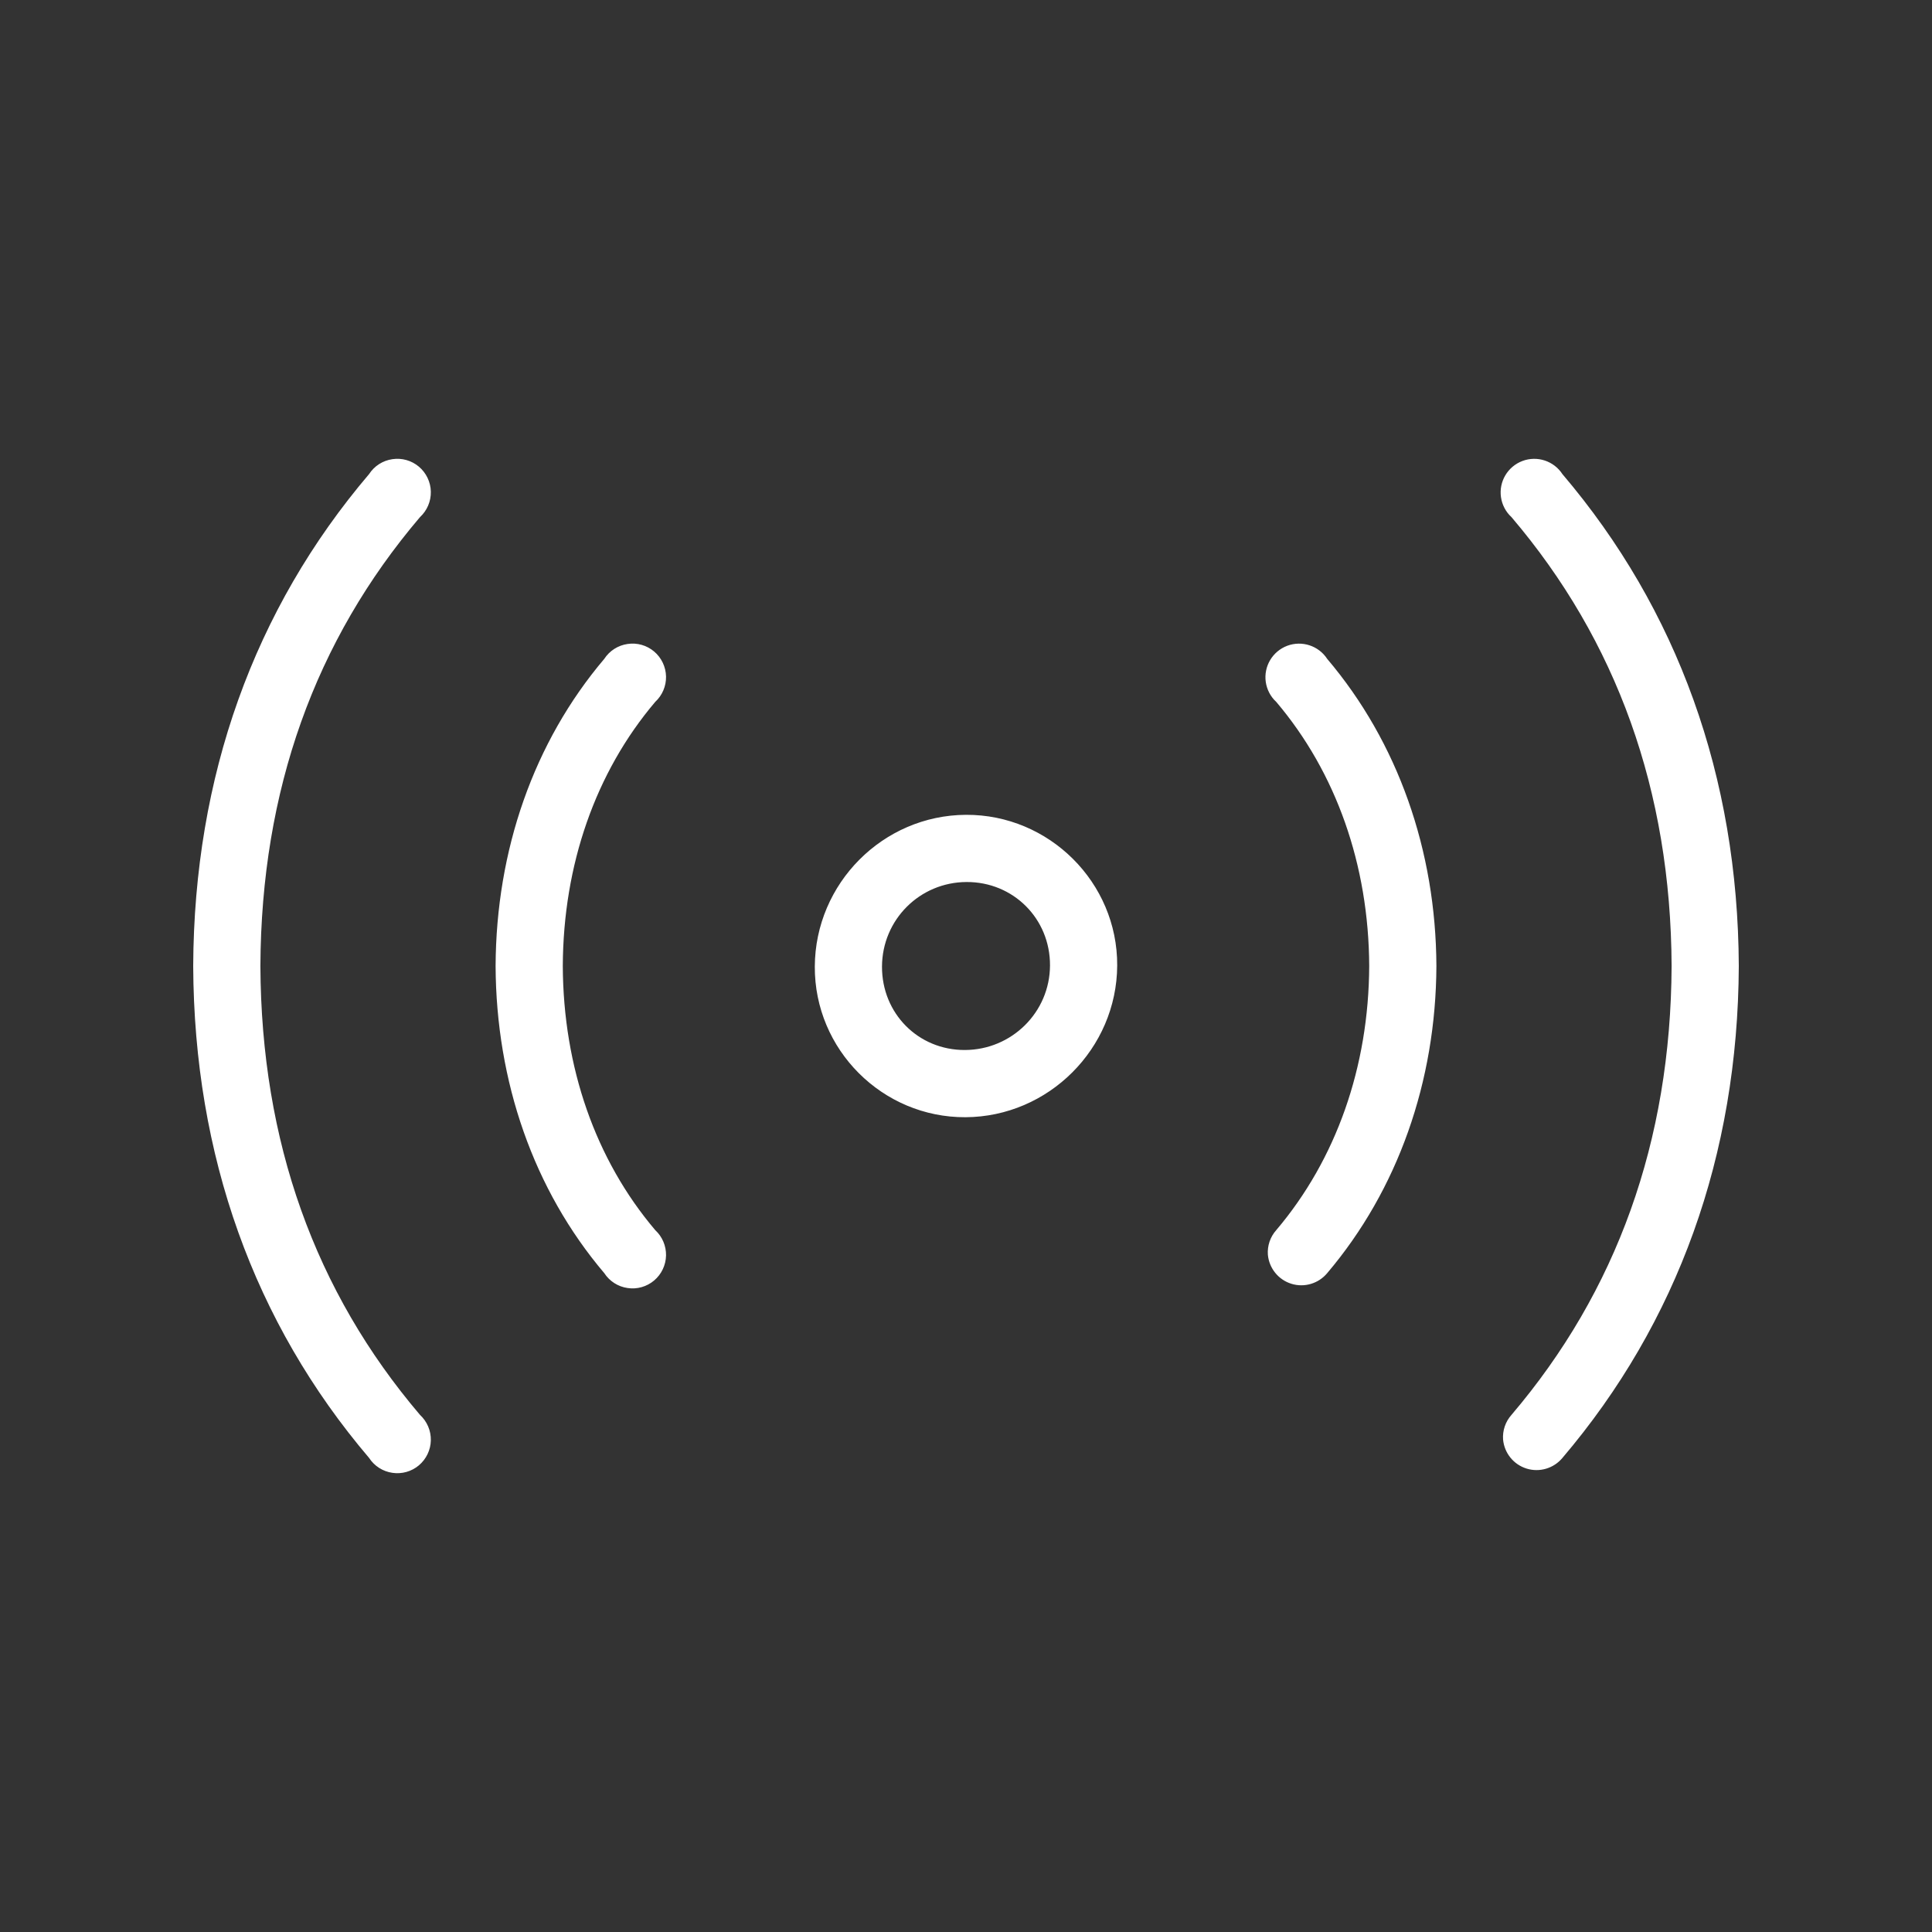 <svg width="100" height="100" viewBox="0 0 100 100" fill="none" xmlns="http://www.w3.org/2000/svg">
<rect x="0" y="0" width="100" height="100" fill="#333333" stroke="none"/>
<path d="M10 50.001C10.044 59.8 13.142 68.455 19.104 75.462C19.375 75.88 19.813 76.162 20.309 76.233C20.802 76.308 21.305 76.165 21.685 75.843C22.065 75.52 22.29 75.048 22.3 74.552C22.31 74.052 22.106 73.574 21.739 73.234C16.301 66.845 13.519 59.086 13.478 50C13.519 40.914 16.301 33.156 21.739 26.766C22.106 26.427 22.31 25.948 22.3 25.448C22.29 24.952 22.065 24.48 21.685 24.157C21.305 23.835 20.802 23.692 20.309 23.767C19.813 23.838 19.375 24.12 19.104 24.538C13.142 31.545 10.044 40.2 10 50V50.001ZM25.652 50.001C25.679 55.979 27.615 61.58 31.277 65.897C31.549 66.315 31.987 66.597 32.483 66.668C32.975 66.743 33.478 66.6 33.859 66.277C34.239 65.955 34.463 65.483 34.474 64.987C34.484 64.487 34.28 64.008 33.913 63.669C30.819 60.021 29.154 55.238 29.13 50C29.154 44.762 30.819 39.98 33.913 36.331C34.28 35.992 34.484 35.513 34.474 35.014C34.463 34.518 34.239 34.045 33.859 33.723C33.478 33.4 32.975 33.257 32.483 33.332C31.987 33.403 31.549 33.685 31.277 34.103C27.616 38.42 25.679 44.021 25.652 50V50.001ZM42.174 50.028C42.154 54.328 45.672 57.847 49.973 57.827C54.273 57.806 57.806 54.274 57.826 49.973C57.846 45.673 54.3 42.154 50 42.175C45.7 42.195 42.194 45.727 42.174 50.028ZM45.652 50.028C45.662 47.606 47.605 45.663 50.027 45.653C52.449 45.642 54.358 47.551 54.348 49.973C54.338 52.395 52.367 54.338 49.946 54.348C47.524 54.358 45.642 52.45 45.652 50.028ZM65.516 35.299C65.574 35.696 65.764 36.06 66.06 36.332C69.154 39.98 70.846 44.762 70.87 50C70.846 55.238 69.154 60.02 66.06 63.669C65.747 64.019 65.591 64.481 65.625 64.946C65.69 65.646 66.169 66.24 66.841 66.448C67.514 66.658 68.247 66.437 68.696 65.897C72.357 61.58 74.321 55.979 74.348 50.001C74.321 44.023 72.357 38.422 68.696 34.104C68.251 33.422 67.391 33.14 66.627 33.425C65.863 33.714 65.401 34.492 65.516 35.3V35.299ZM77.69 25.734C77.748 26.131 77.938 26.495 78.234 26.766C83.672 33.156 86.481 40.914 86.522 50C86.481 59.086 83.672 66.845 78.234 73.234C77.921 73.584 77.765 74.046 77.799 74.511C77.864 75.211 78.343 75.805 79.015 76.013C79.688 76.223 80.421 76.002 80.87 75.463C86.831 68.455 89.956 59.8 90 50.001C89.956 40.201 86.831 31.546 80.87 24.539C80.425 23.856 79.565 23.574 78.801 23.86C78.037 24.148 77.575 24.926 77.69 25.735V25.734Z" fill="white"/>
</svg>
